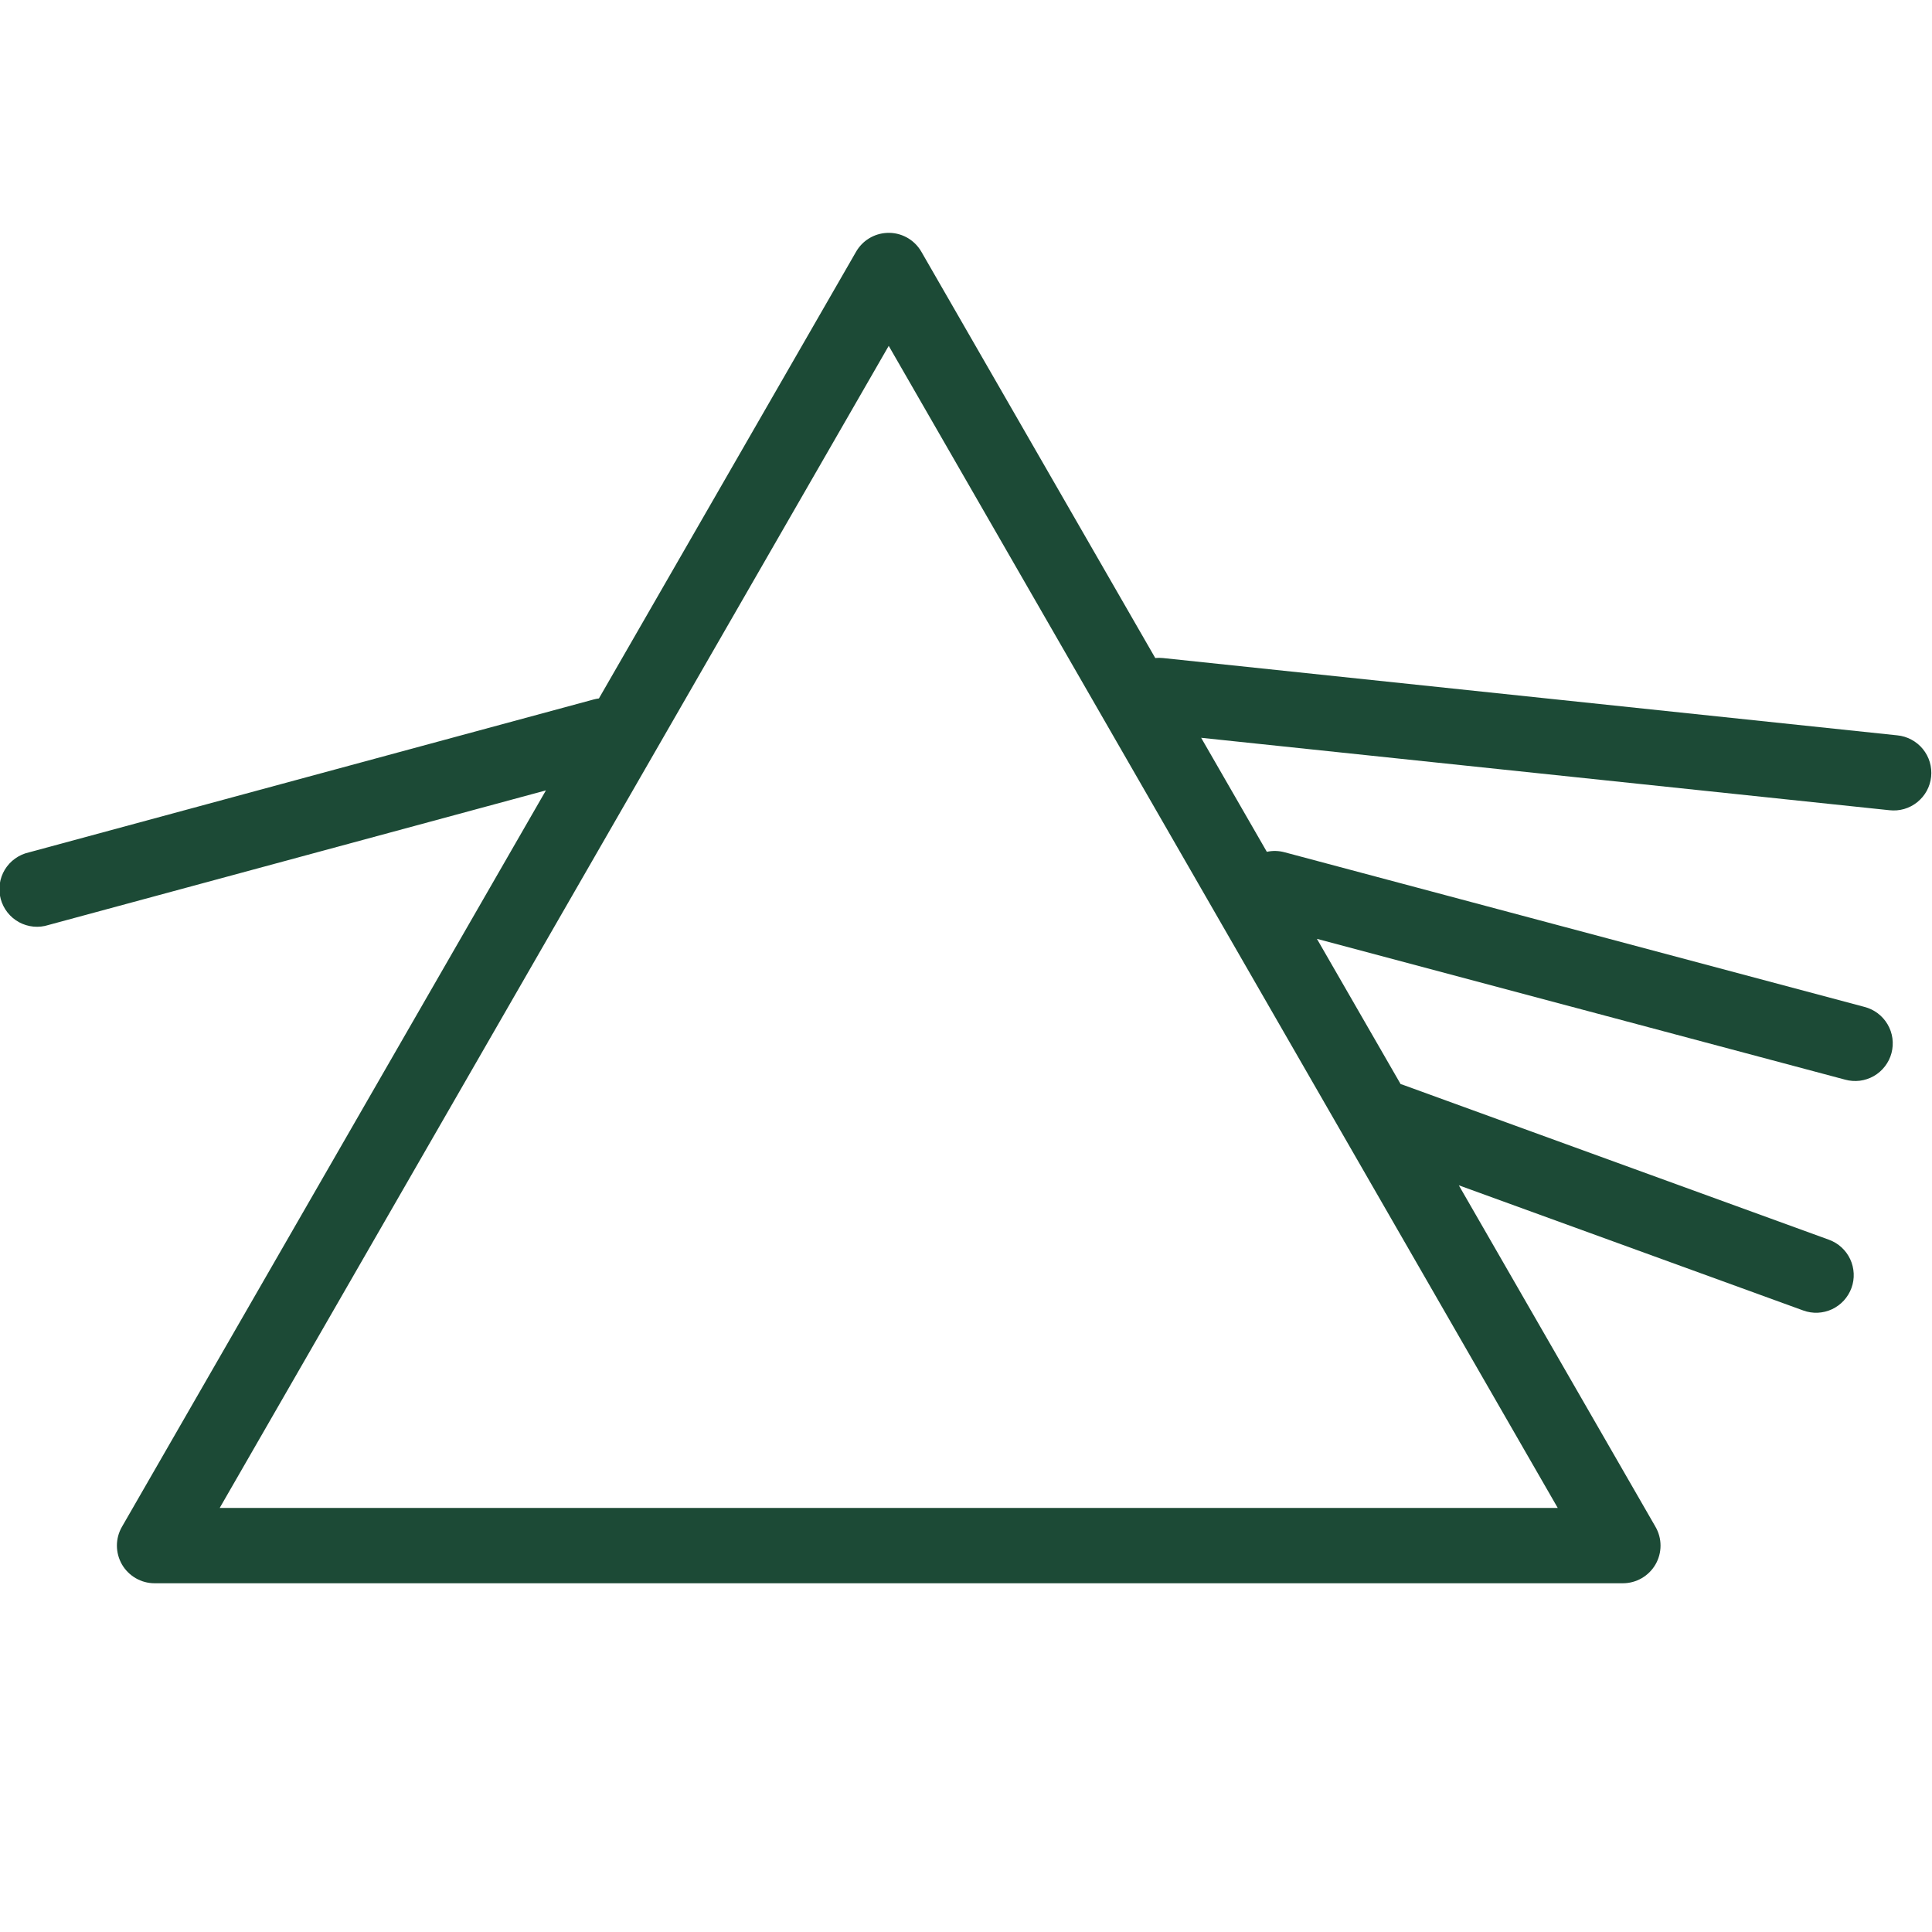 <svg width="49" height="49" viewBox="0 0 49 49" fill="none" xmlns="http://www.w3.org/2000/svg">
<g clip-path="url(#clip0)">
<path d="M22.49 5.907C22.331 5.915 22.177 5.963 22.041 6.046C21.905 6.129 21.793 6.245 21.713 6.383C19.539 10.16 17.365 13.938 15.19 17.714C15.144 17.72 15.099 17.729 15.054 17.741C10.281 19.034 5.506 20.326 0.731 21.619C0.605 21.647 0.487 21.701 0.382 21.776C0.277 21.851 0.189 21.947 0.122 22.057C0.056 22.167 0.012 22.29 -0.006 22.418C-0.024 22.545 -0.016 22.675 0.018 22.8C0.052 22.924 0.11 23.041 0.19 23.142C0.27 23.243 0.369 23.327 0.482 23.389C0.595 23.45 0.72 23.489 0.848 23.501C0.977 23.513 1.106 23.5 1.229 23.46C5.435 22.322 9.641 21.184 13.846 20.046C10.262 26.271 6.677 32.497 3.093 38.723C3.009 38.868 2.965 39.033 2.965 39.2C2.965 39.368 3.01 39.533 3.093 39.678C3.177 39.823 3.298 39.943 3.443 40.027C3.588 40.111 3.752 40.155 3.92 40.155H41.16C41.328 40.155 41.492 40.111 41.637 40.027C41.782 39.943 41.903 39.823 41.987 39.678C42.071 39.533 42.115 39.368 42.115 39.2C42.115 39.033 42.071 38.868 41.987 38.723C40.325 35.836 38.661 32.949 36.999 30.062C39.911 31.121 42.822 32.179 45.735 33.237C45.852 33.28 45.978 33.299 46.103 33.294C46.228 33.288 46.351 33.258 46.465 33.205C46.578 33.151 46.68 33.077 46.765 32.984C46.849 32.891 46.915 32.783 46.958 32.665C47.001 32.547 47.02 32.422 47.014 32.297C47.008 32.172 46.978 32.049 46.925 31.935C46.872 31.822 46.797 31.72 46.704 31.635C46.612 31.55 46.503 31.485 46.385 31.442C42.792 30.136 39.199 28.828 35.605 27.522C35.578 27.512 35.551 27.503 35.523 27.495C34.816 26.267 34.108 25.039 33.4 23.811C37.865 25.001 42.33 26.192 46.795 27.382C46.917 27.416 47.044 27.425 47.169 27.41C47.294 27.394 47.415 27.354 47.525 27.291C47.635 27.228 47.73 27.144 47.807 27.044C47.884 26.944 47.941 26.83 47.973 26.707C48.005 26.585 48.013 26.458 47.996 26.333C47.979 26.208 47.937 26.088 47.873 25.979C47.809 25.87 47.724 25.775 47.623 25.699C47.522 25.623 47.407 25.568 47.285 25.537C42.385 24.231 37.485 22.924 32.585 21.617C32.437 21.576 32.28 21.571 32.13 21.604C31.574 20.64 31.019 19.676 30.464 18.712C36.283 19.324 42.102 19.936 47.92 20.549C48.046 20.563 48.173 20.553 48.294 20.518C48.415 20.483 48.528 20.424 48.626 20.345C48.724 20.266 48.806 20.169 48.867 20.058C48.927 19.947 48.965 19.826 48.978 19.7C48.991 19.575 48.979 19.448 48.943 19.327C48.907 19.206 48.847 19.094 48.767 18.996C48.688 18.899 48.589 18.818 48.478 18.759C48.367 18.699 48.245 18.662 48.12 18.65C41.913 17.997 35.706 17.344 29.5 16.69C29.433 16.683 29.367 16.682 29.3 16.689C27.323 13.253 25.345 9.818 23.367 6.383C23.279 6.231 23.151 6.105 22.996 6.021C22.841 5.937 22.666 5.897 22.49 5.907ZM22.54 8.772C28.196 18.596 33.852 28.421 39.508 38.245H5.572C11.228 28.421 16.884 18.596 22.54 8.772Z" fill="#1C4A36"/>
</g>
<defs>
<clipPath id="clip0">
<rect width="49" height="49" fill="white"/>
</clipPath>
</defs>
</svg>
